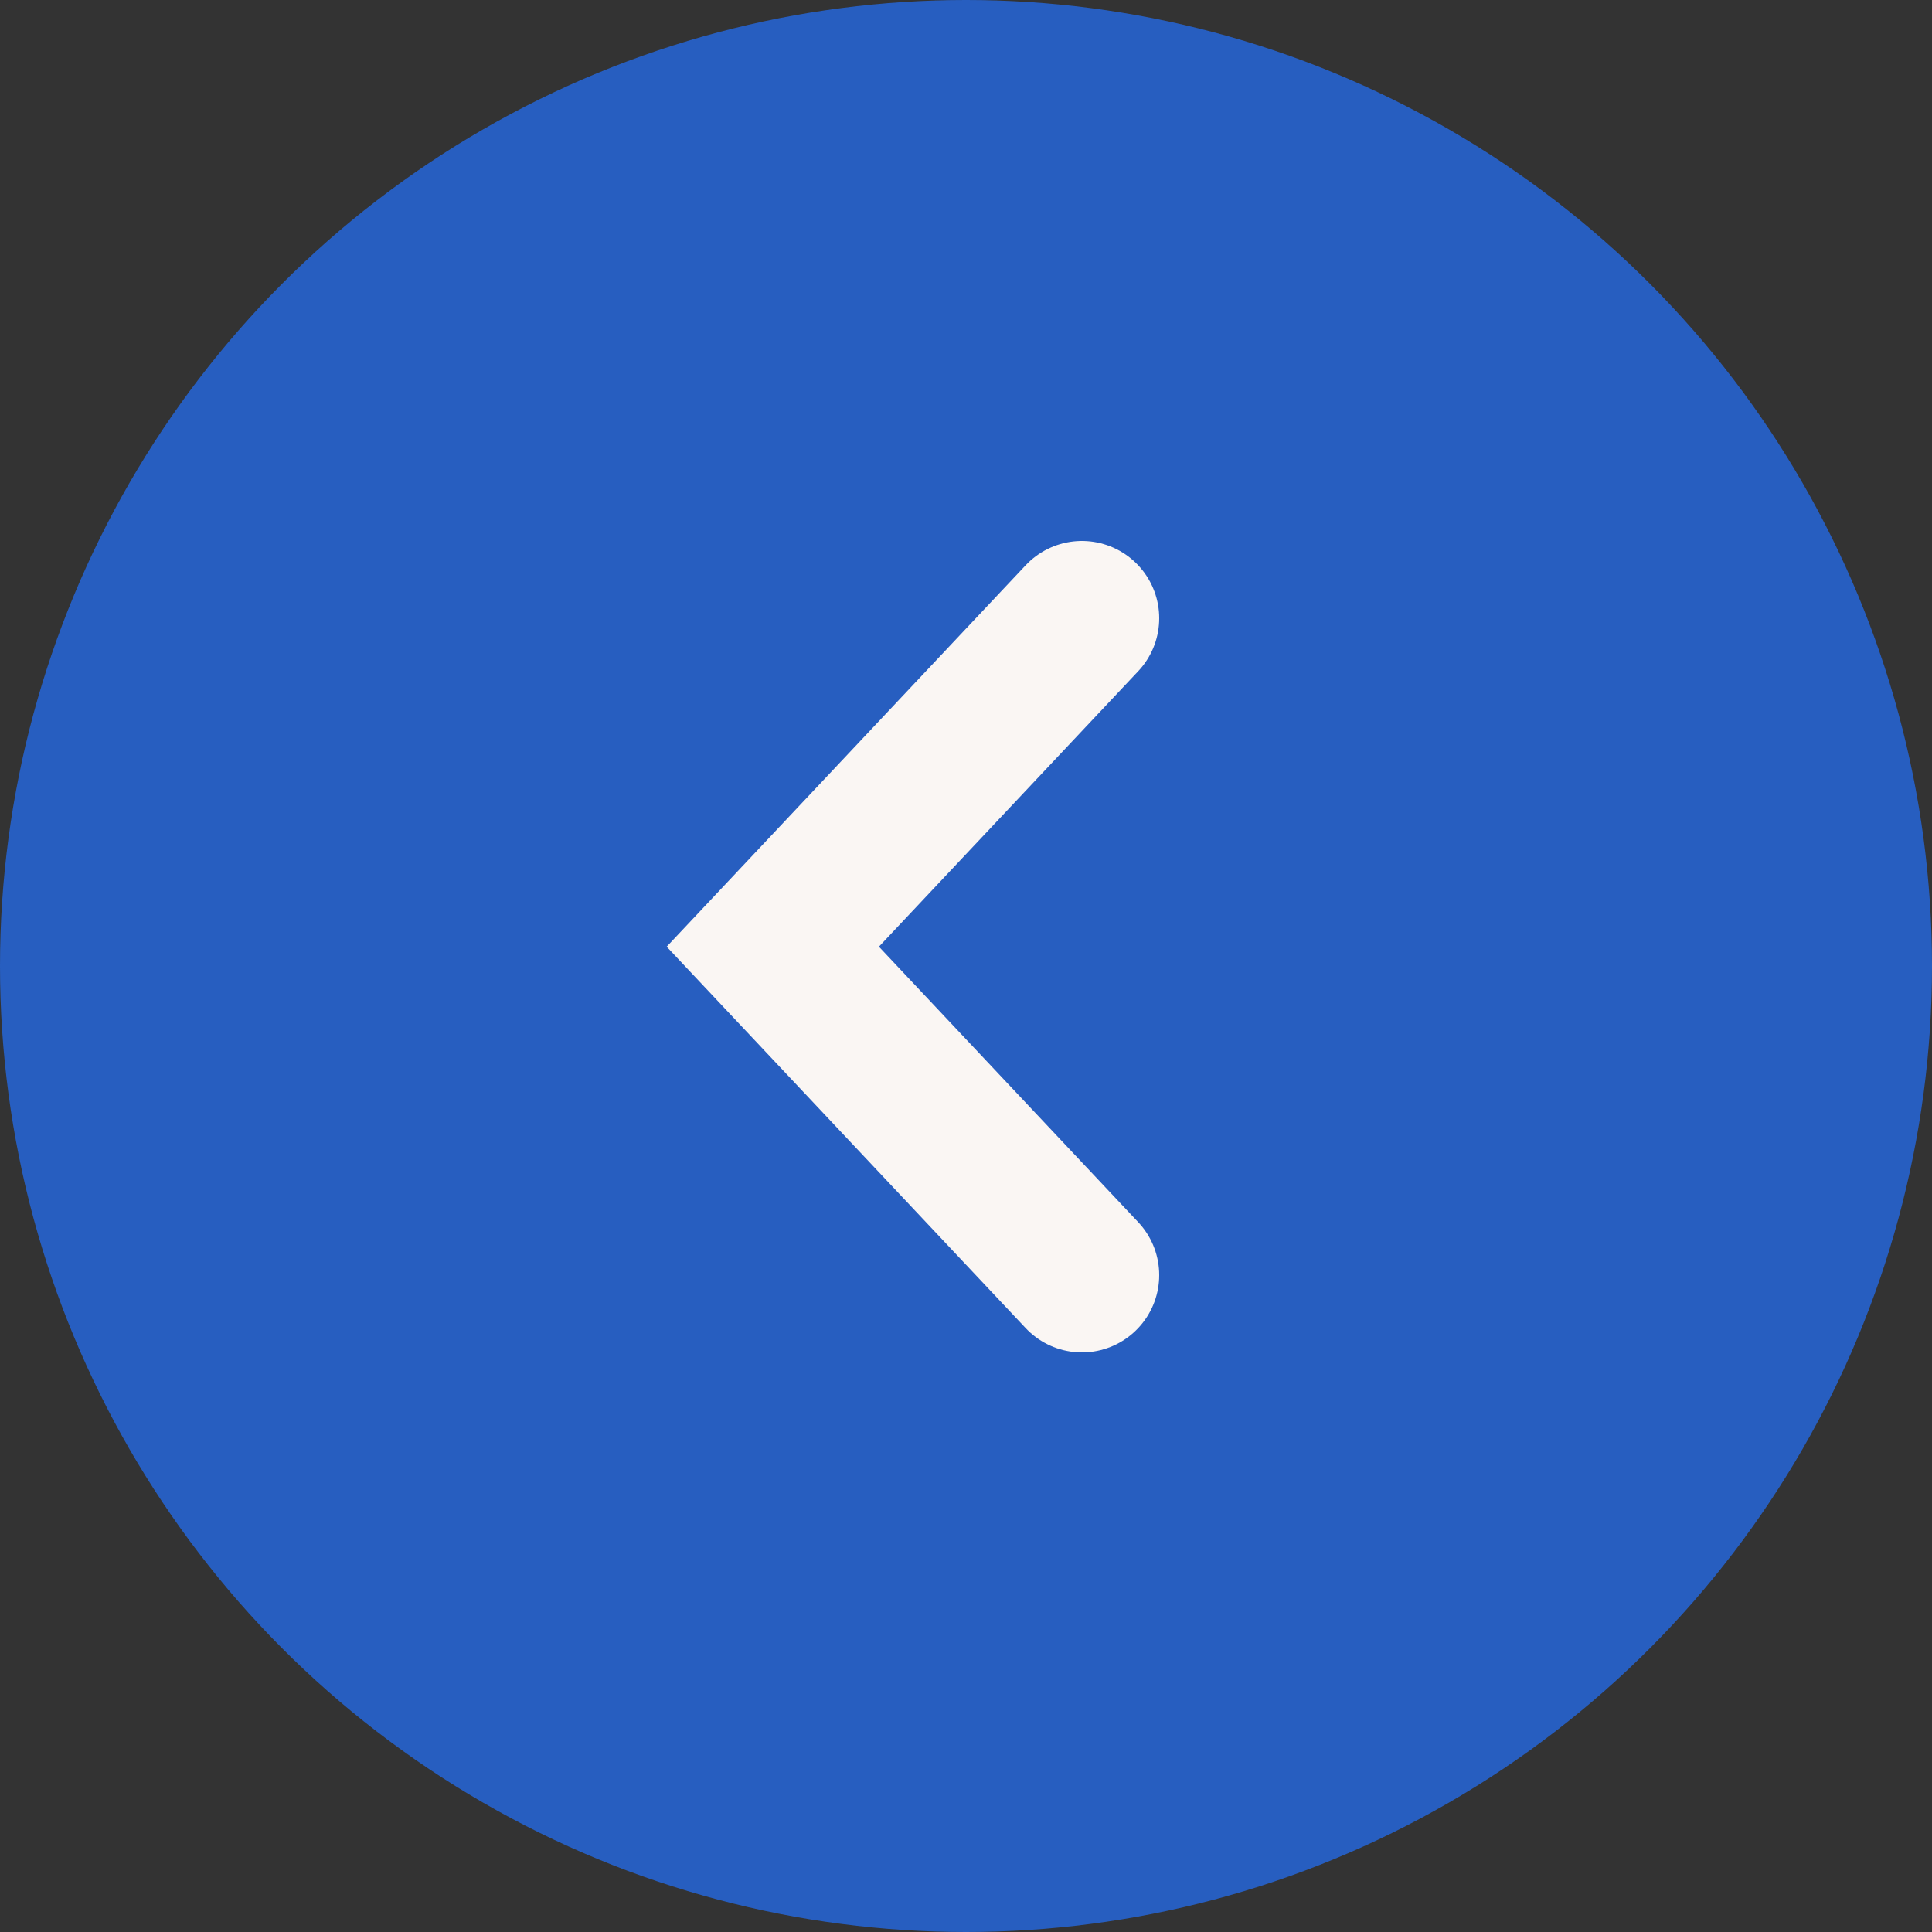 <?xml version="1.0" encoding="UTF-8"?> <svg xmlns="http://www.w3.org/2000/svg" width="50" height="50" viewBox="0 0 50 50" fill="none"><rect x="0" y="0" width="50" height="50" fill="#333333" stroke="none"/><circle cx="25" cy="25" r="25" transform="rotate(-180 25 25)" fill="#275EC0"></circle><path d="M28 16L20 24.5L28 33" stroke="#FAF6F3" stroke-width="4" stroke-linecap="round"></path></svg> 